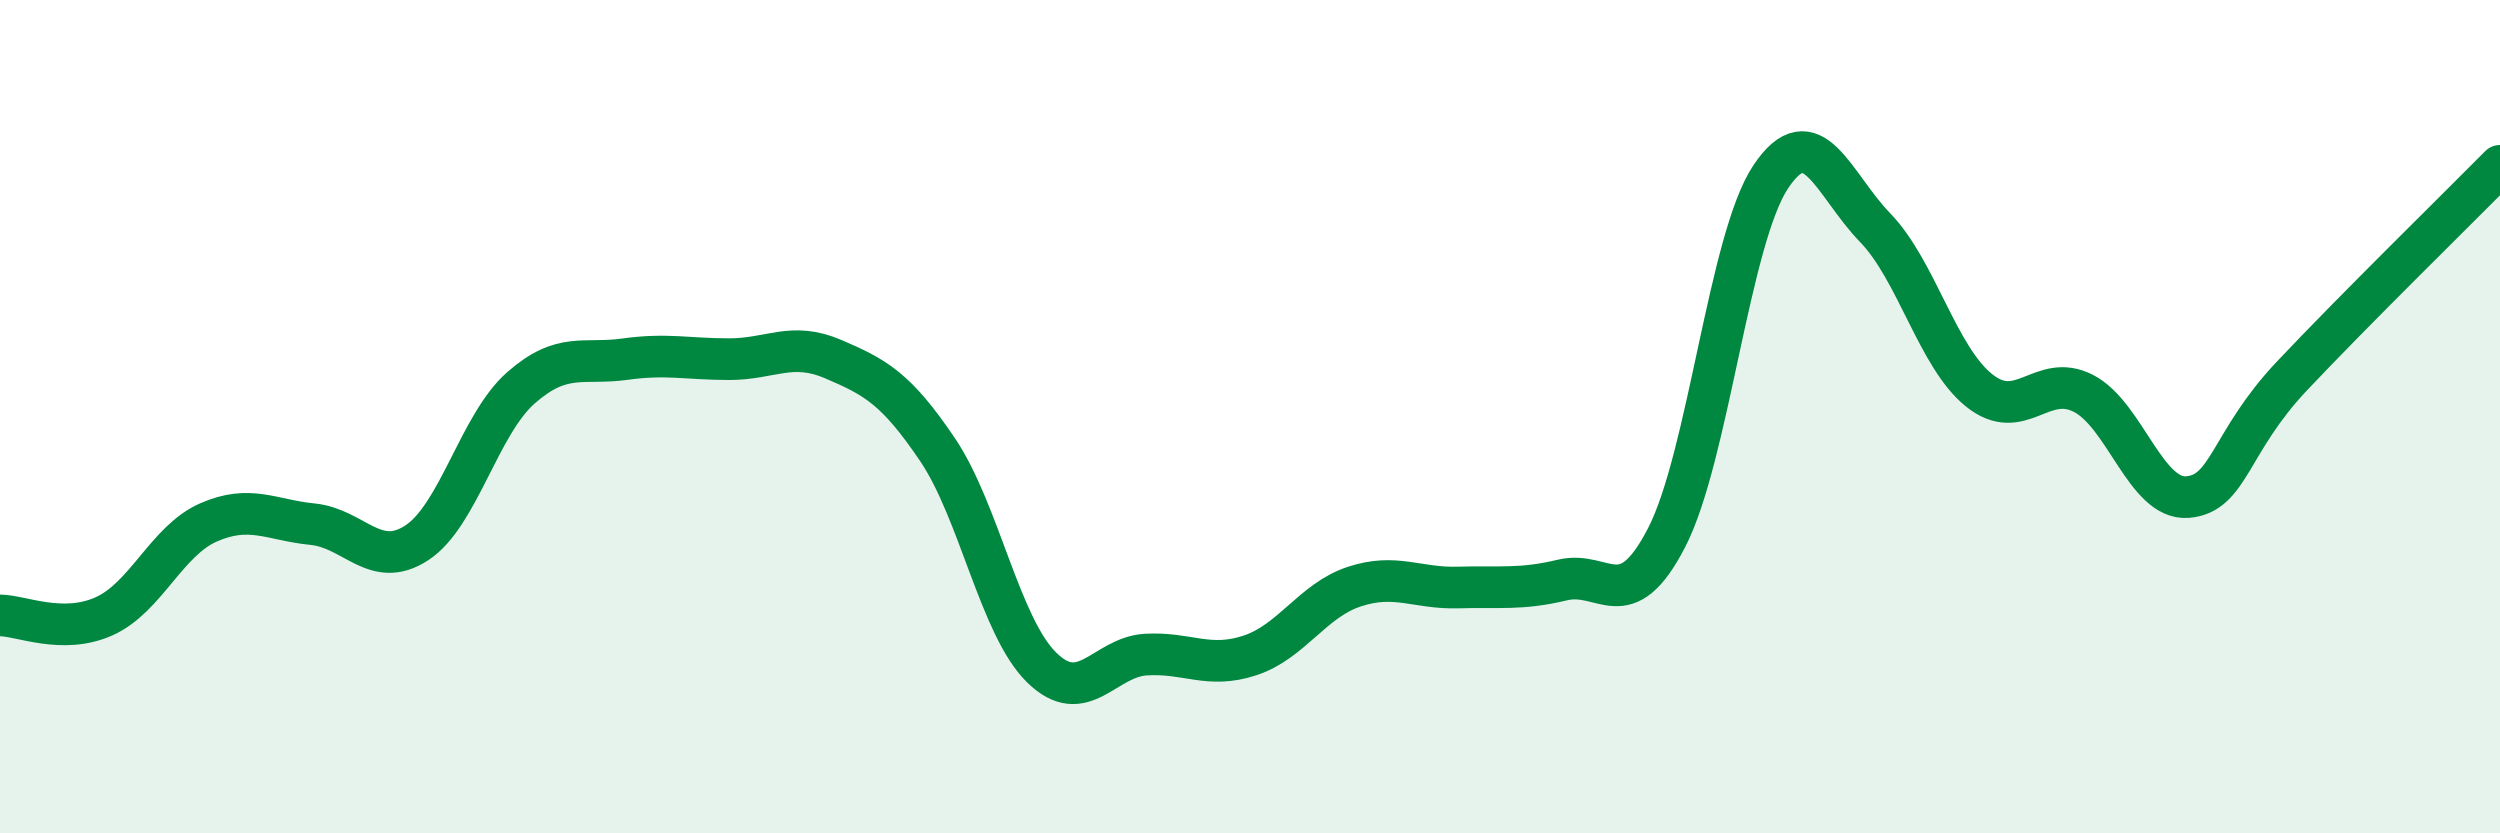 
    <svg width="60" height="20" viewBox="0 0 60 20" xmlns="http://www.w3.org/2000/svg">
      <path
        d="M 0,14.77 C 0.5,14.77 1.5,15.24 2.5,14.79 C 3.5,14.34 4,12.98 5,12.54 C 6,12.1 6.5,12.48 7.5,12.58 C 8.5,12.68 9,13.68 10,13.03 C 11,12.38 11.5,10.19 12.5,9.31 C 13.5,8.43 14,8.76 15,8.62 C 16,8.48 16.5,8.62 17.5,8.62 C 18.5,8.62 19,8.19 20,8.62 C 21,9.05 21.5,9.31 22.5,10.79 C 23.5,12.27 24,15.04 25,16.02 C 26,17 26.5,15.77 27.5,15.71 C 28.5,15.65 29,16.06 30,15.73 C 31,15.4 31.5,14.41 32.5,14.08 C 33.5,13.75 34,14.13 35,14.1 C 36,14.07 36.5,14.16 37.5,13.92 C 38.5,13.68 39,14.84 40,12.9 C 41,10.96 41.5,5.73 42.5,4.24 C 43.5,2.75 44,4.43 45,5.46 C 46,6.49 46.5,8.57 47.5,9.37 C 48.5,10.17 49,8.93 50,9.44 C 51,9.95 51.5,12.01 52.5,11.93 C 53.5,11.85 53.5,10.62 55,9.03 C 56.5,7.44 59,4.99 60,3.98L60 20L0 20Z"
        fill="#008740"
        opacity="0.1"
        stroke-linecap="round"
        stroke-linejoin="round"
      />
      <path
        d="M 0,14.77 C 0.5,14.77 1.5,15.24 2.5,14.79 C 3.5,14.34 4,12.98 5,12.54 C 6,12.1 6.5,12.48 7.5,12.58 C 8.5,12.68 9,13.68 10,13.03 C 11,12.38 11.5,10.19 12.5,9.31 C 13.5,8.43 14,8.76 15,8.62 C 16,8.48 16.5,8.62 17.5,8.62 C 18.5,8.62 19,8.19 20,8.62 C 21,9.05 21.5,9.31 22.5,10.79 C 23.5,12.27 24,15.04 25,16.02 C 26,17 26.5,15.77 27.5,15.71 C 28.5,15.65 29,16.06 30,15.73 C 31,15.4 31.5,14.41 32.5,14.08 C 33.5,13.75 34,14.13 35,14.1 C 36,14.07 36.5,14.16 37.5,13.92 C 38.5,13.68 39,14.84 40,12.9 C 41,10.96 41.5,5.73 42.5,4.24 C 43.5,2.75 44,4.43 45,5.46 C 46,6.49 46.5,8.57 47.5,9.37 C 48.5,10.17 49,8.93 50,9.44 C 51,9.95 51.5,12.01 52.5,11.93 C 53.5,11.85 53.5,10.62 55,9.03 C 56.5,7.44 59,4.99 60,3.98"
        stroke="#008740"
        stroke-width="1"
        fill="none"
        stroke-linecap="round"
        stroke-linejoin="round"
      />
    </svg>
  